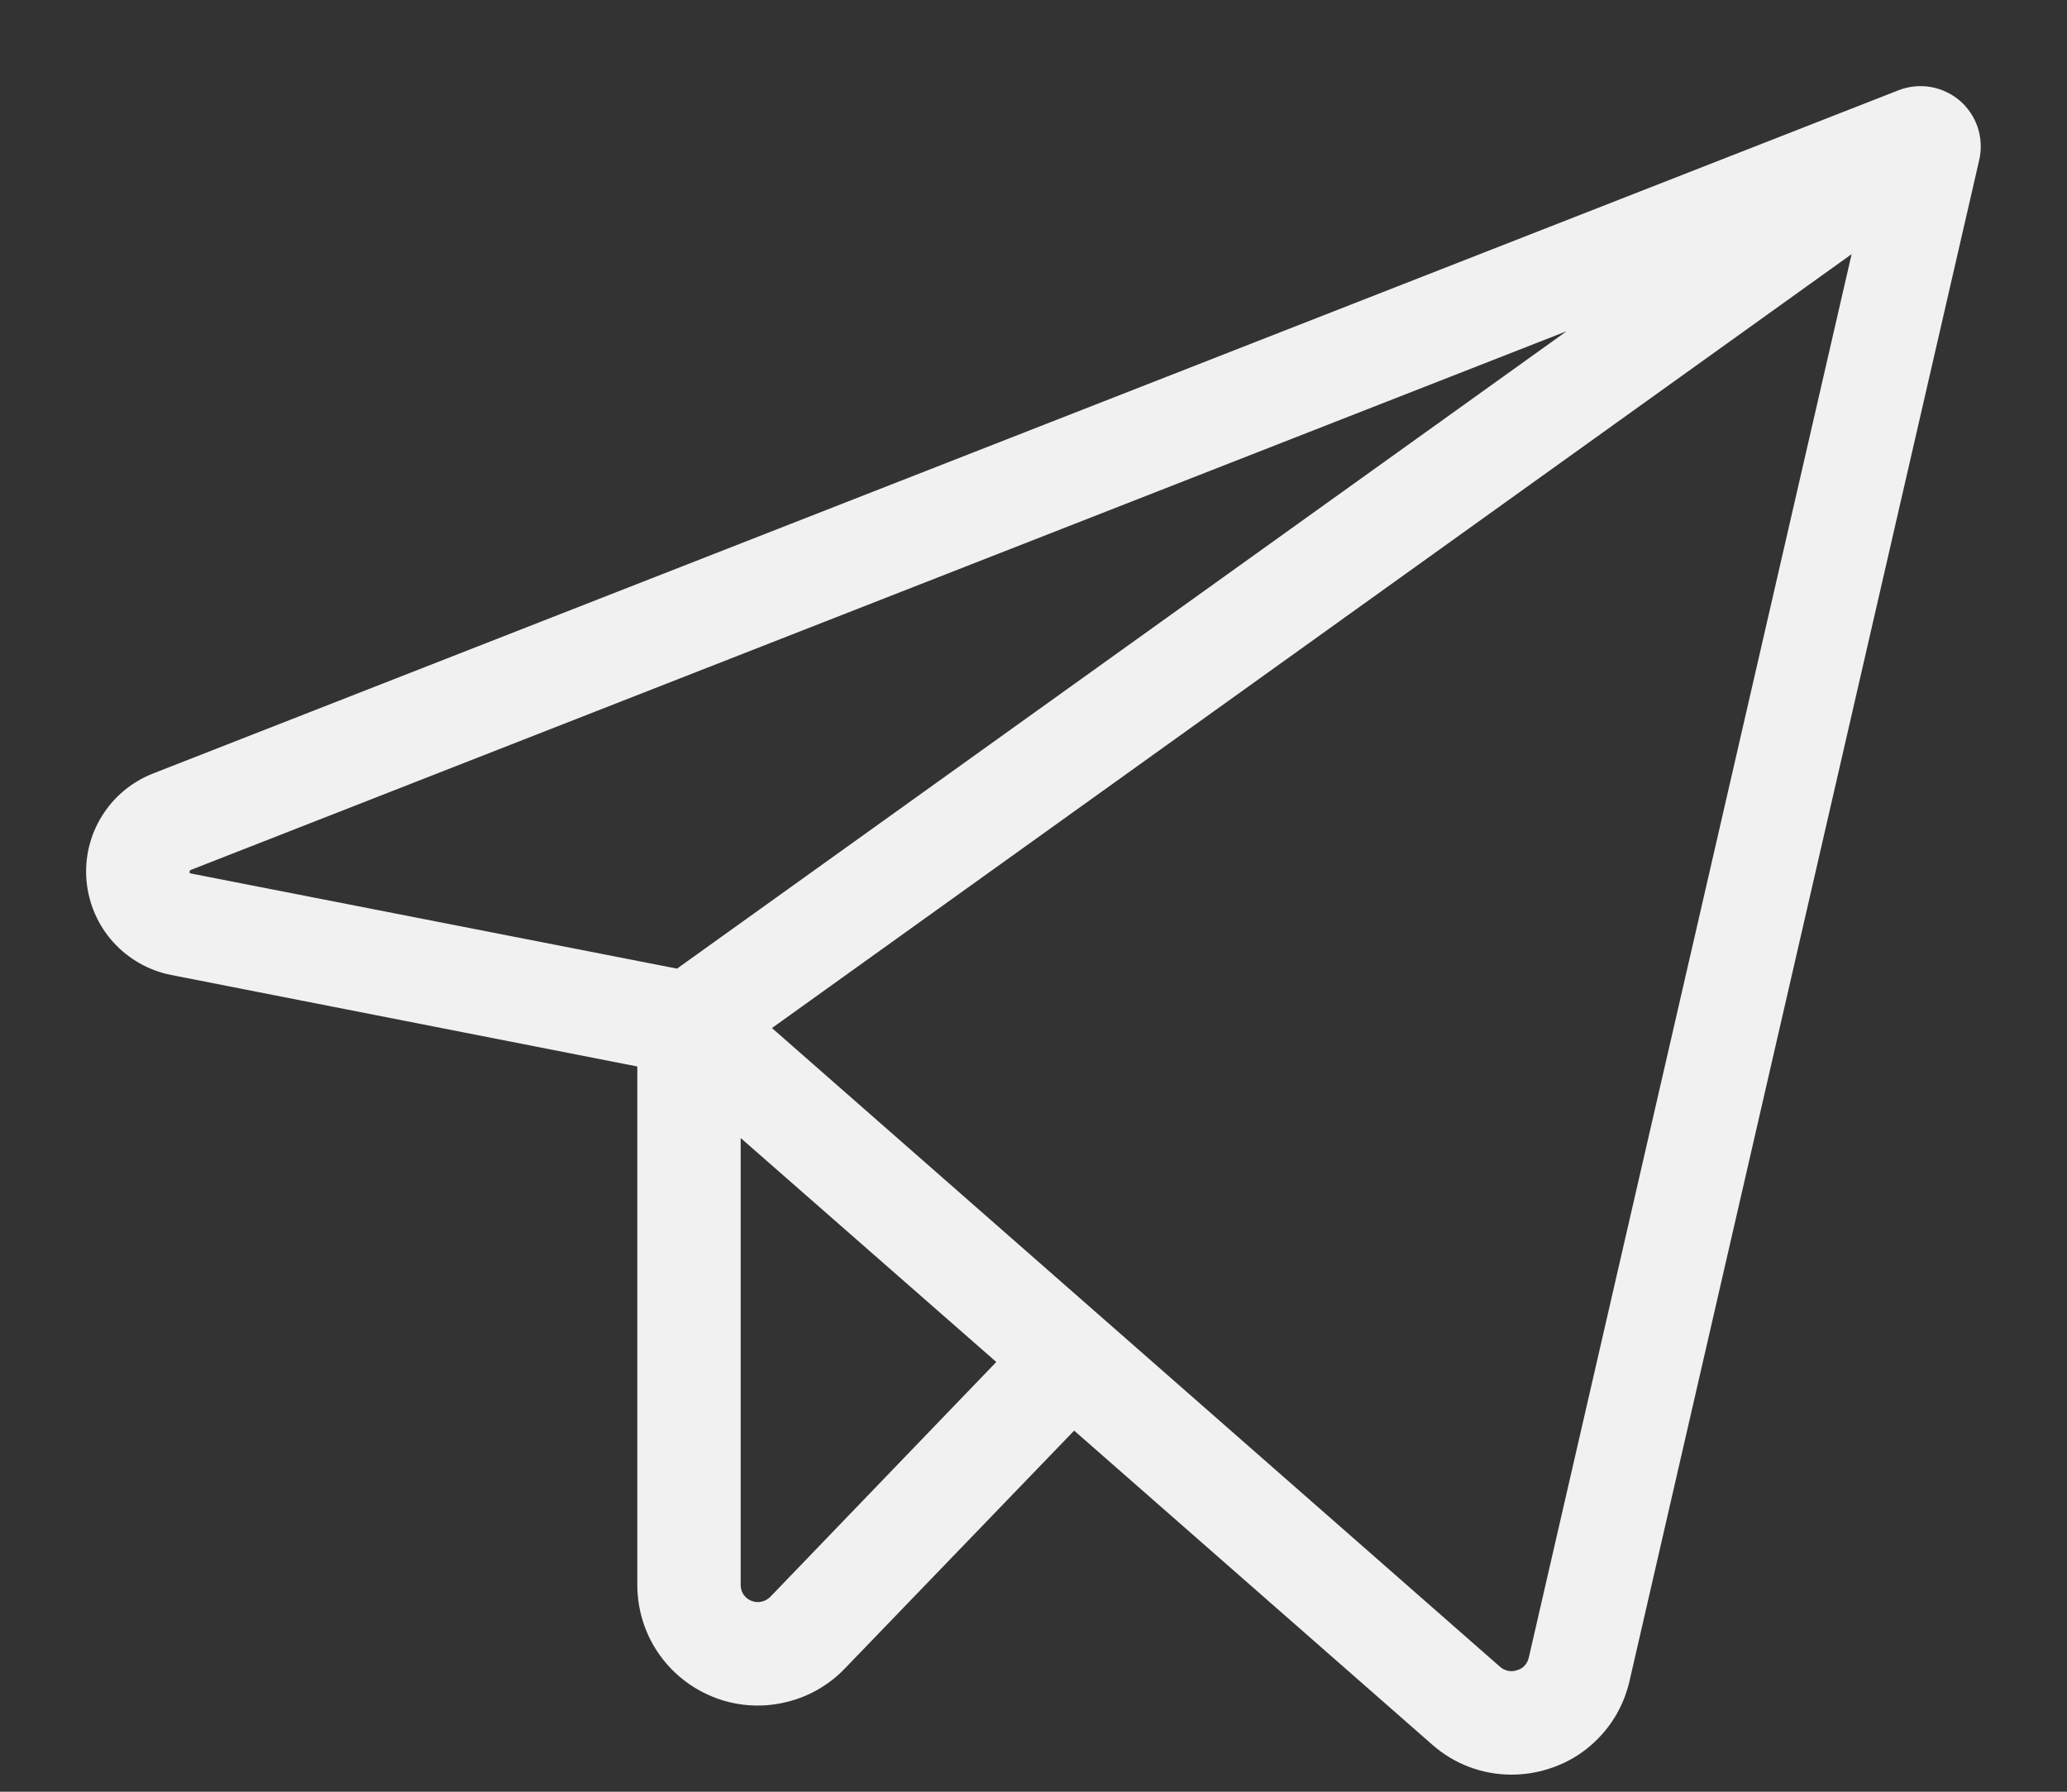 <?xml version="1.0" encoding="UTF-8"?> <svg xmlns="http://www.w3.org/2000/svg" width="15" height="13" viewBox="0 0 15 13" fill="none"><rect x="0" y="0" width="15" height="13" fill="#333333" stroke="none"/><path d="M14.223 0.731C14.162 0.679 14.089 0.645 14.011 0.631C13.932 0.618 13.851 0.626 13.777 0.655L1.111 5.612C0.957 5.672 0.826 5.781 0.739 5.922C0.652 6.062 0.613 6.227 0.628 6.392C0.643 6.557 0.711 6.713 0.821 6.835C0.932 6.958 1.08 7.042 1.242 7.074L4.625 7.738V11.5C4.625 11.675 4.677 11.845 4.774 11.989C4.872 12.134 5.011 12.246 5.172 12.311C5.334 12.377 5.512 12.392 5.682 12.355C5.853 12.319 6.009 12.233 6.13 12.107L7.795 10.38L10.393 12.658C10.552 12.799 10.757 12.876 10.968 12.876C11.061 12.876 11.153 12.862 11.241 12.833C11.385 12.788 11.515 12.705 11.617 12.593C11.72 12.482 11.791 12.345 11.825 12.198L14.363 1.161C14.381 1.083 14.377 1.002 14.353 0.927C14.328 0.851 14.283 0.783 14.223 0.731ZM1.378 6.336C1.375 6.329 1.375 6.322 1.378 6.316C1.381 6.314 1.384 6.312 1.387 6.311L11.369 2.403L4.913 7.028L1.387 6.338L1.378 6.336ZM5.59 11.586C5.572 11.604 5.55 11.616 5.526 11.621C5.502 11.627 5.476 11.624 5.453 11.615C5.43 11.606 5.41 11.59 5.396 11.57C5.382 11.549 5.375 11.525 5.375 11.5V8.257L7.23 9.882L5.59 11.586ZM11.094 12.028C11.089 12.049 11.079 12.069 11.064 12.085C11.05 12.101 11.031 12.112 11.01 12.118C10.989 12.126 10.966 12.127 10.944 12.123C10.922 12.118 10.902 12.108 10.885 12.093L5.602 7.459L13.437 1.844L11.094 12.028Z" fill="#F1F1F1"></path></svg> 